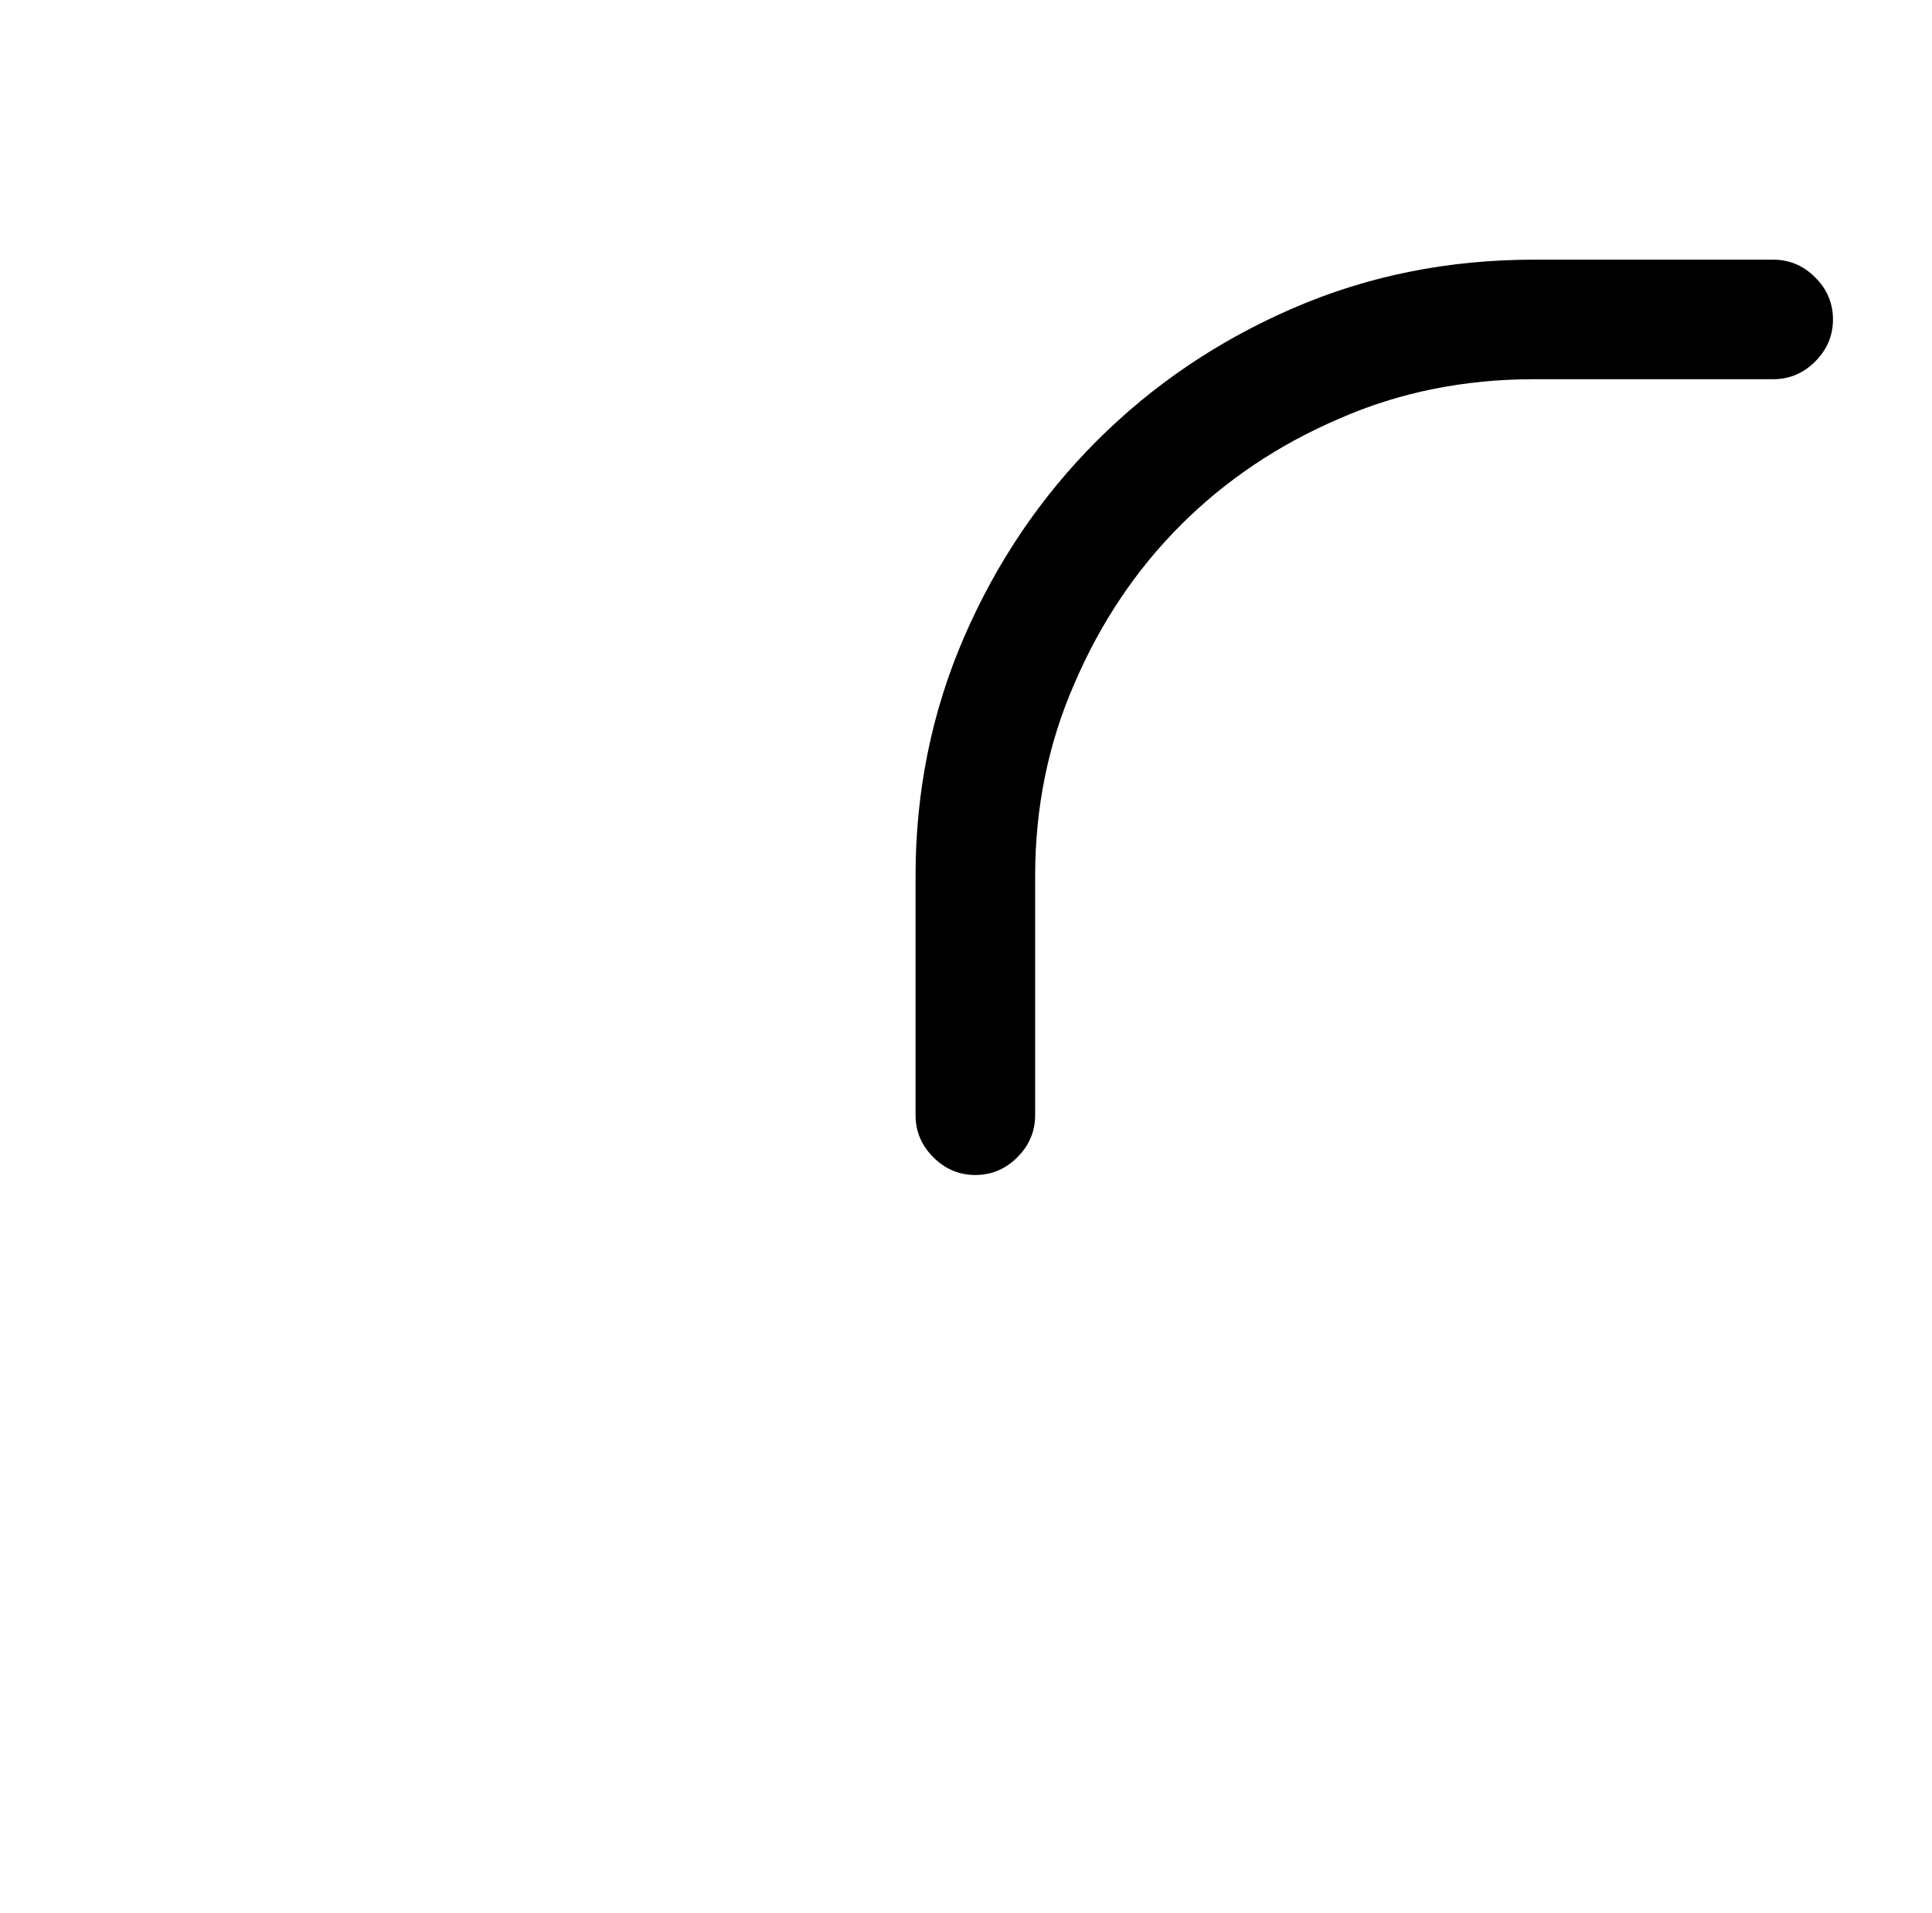 <?xml version="1.0" standalone="no"?>
<!DOCTYPE svg PUBLIC "-//W3C//DTD SVG 1.1//EN" "http://www.w3.org/Graphics/SVG/1.1/DTD/svg11.dtd" >
<svg xmlns="http://www.w3.org/2000/svg" xmlns:xlink="http://www.w3.org/1999/xlink" version="1.1" viewBox="-10 0 1034 1024">
   <path fill="currentColor"
d="M512 629q-13 0 -22.5 -9.5t-9.5 -22.5v-128q0 -68 26 -128t71 -105t105 -71t129 -26h128q13 0 22.5 9.5t9.5 22.5t-9.5 22.5t-22.5 9.5h-128q-56 0 -104 21q-49 21 -85 57t-57 85q-21 48 -21 103v128q0 13 -9.5 22.5t-22.5 9.5z" />
</svg>
